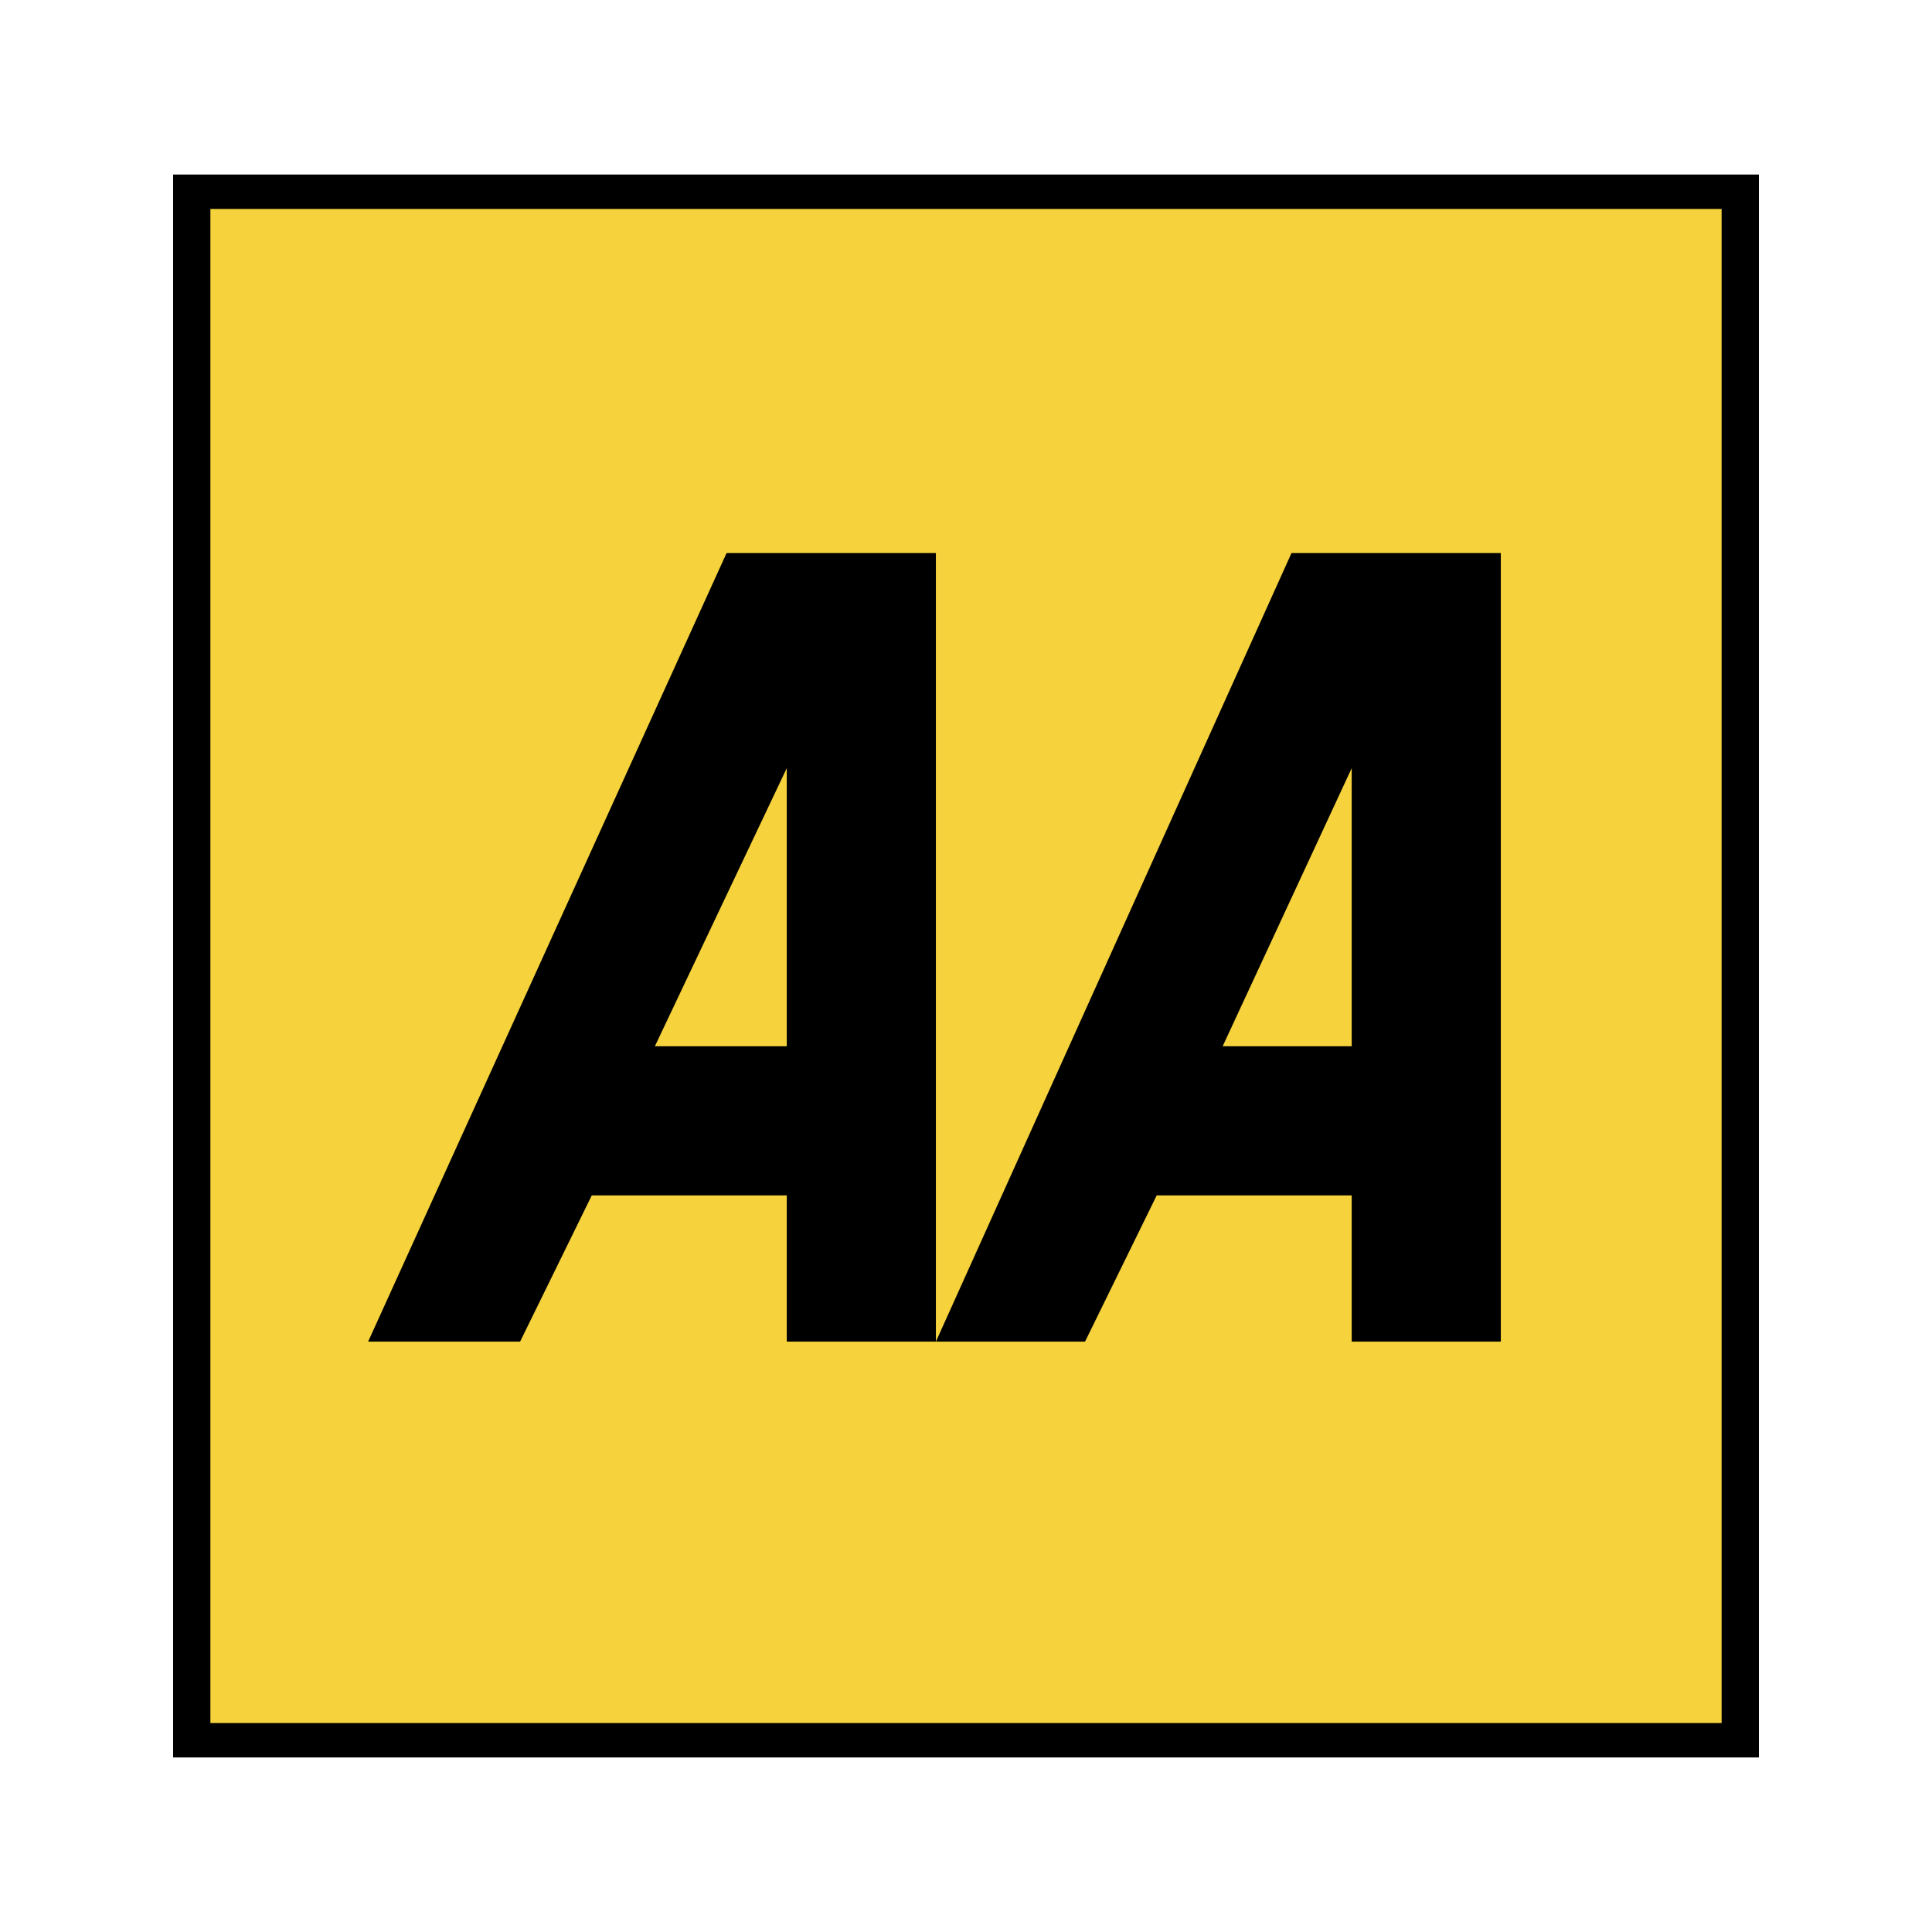 <svg xmlns="http://www.w3.org/2000/svg" width="2500" height="2500" viewBox="0 0 192.756 192.756"><g fill-rule="evenodd" clip-rule="evenodd"><path fill="#fff" fill-opacity="0" d="M0 0h192.756v192.756H0V0z"/><path d="M17.271 17.414h158.213v157.928H17.271V17.414z"/><path fill="#f6d33c" d="M20.991 20.848h150.775V171.91H20.991V20.848z"/><path d="M78.497 76.637v27.751H65.335l13.162-27.751zm-41.771 57.22L72.489 55.18h20.885v78.677H78.497v-14.592H59.042l-7.153 14.592H36.726z"/><path d="M134.859 76.637v27.751h-12.875l12.875-27.751zm-41.485 57.22l35.478-78.677h20.885v78.677H134.86v-14.592h-19.455l-7.152 14.592H93.374z"/></g></svg>
